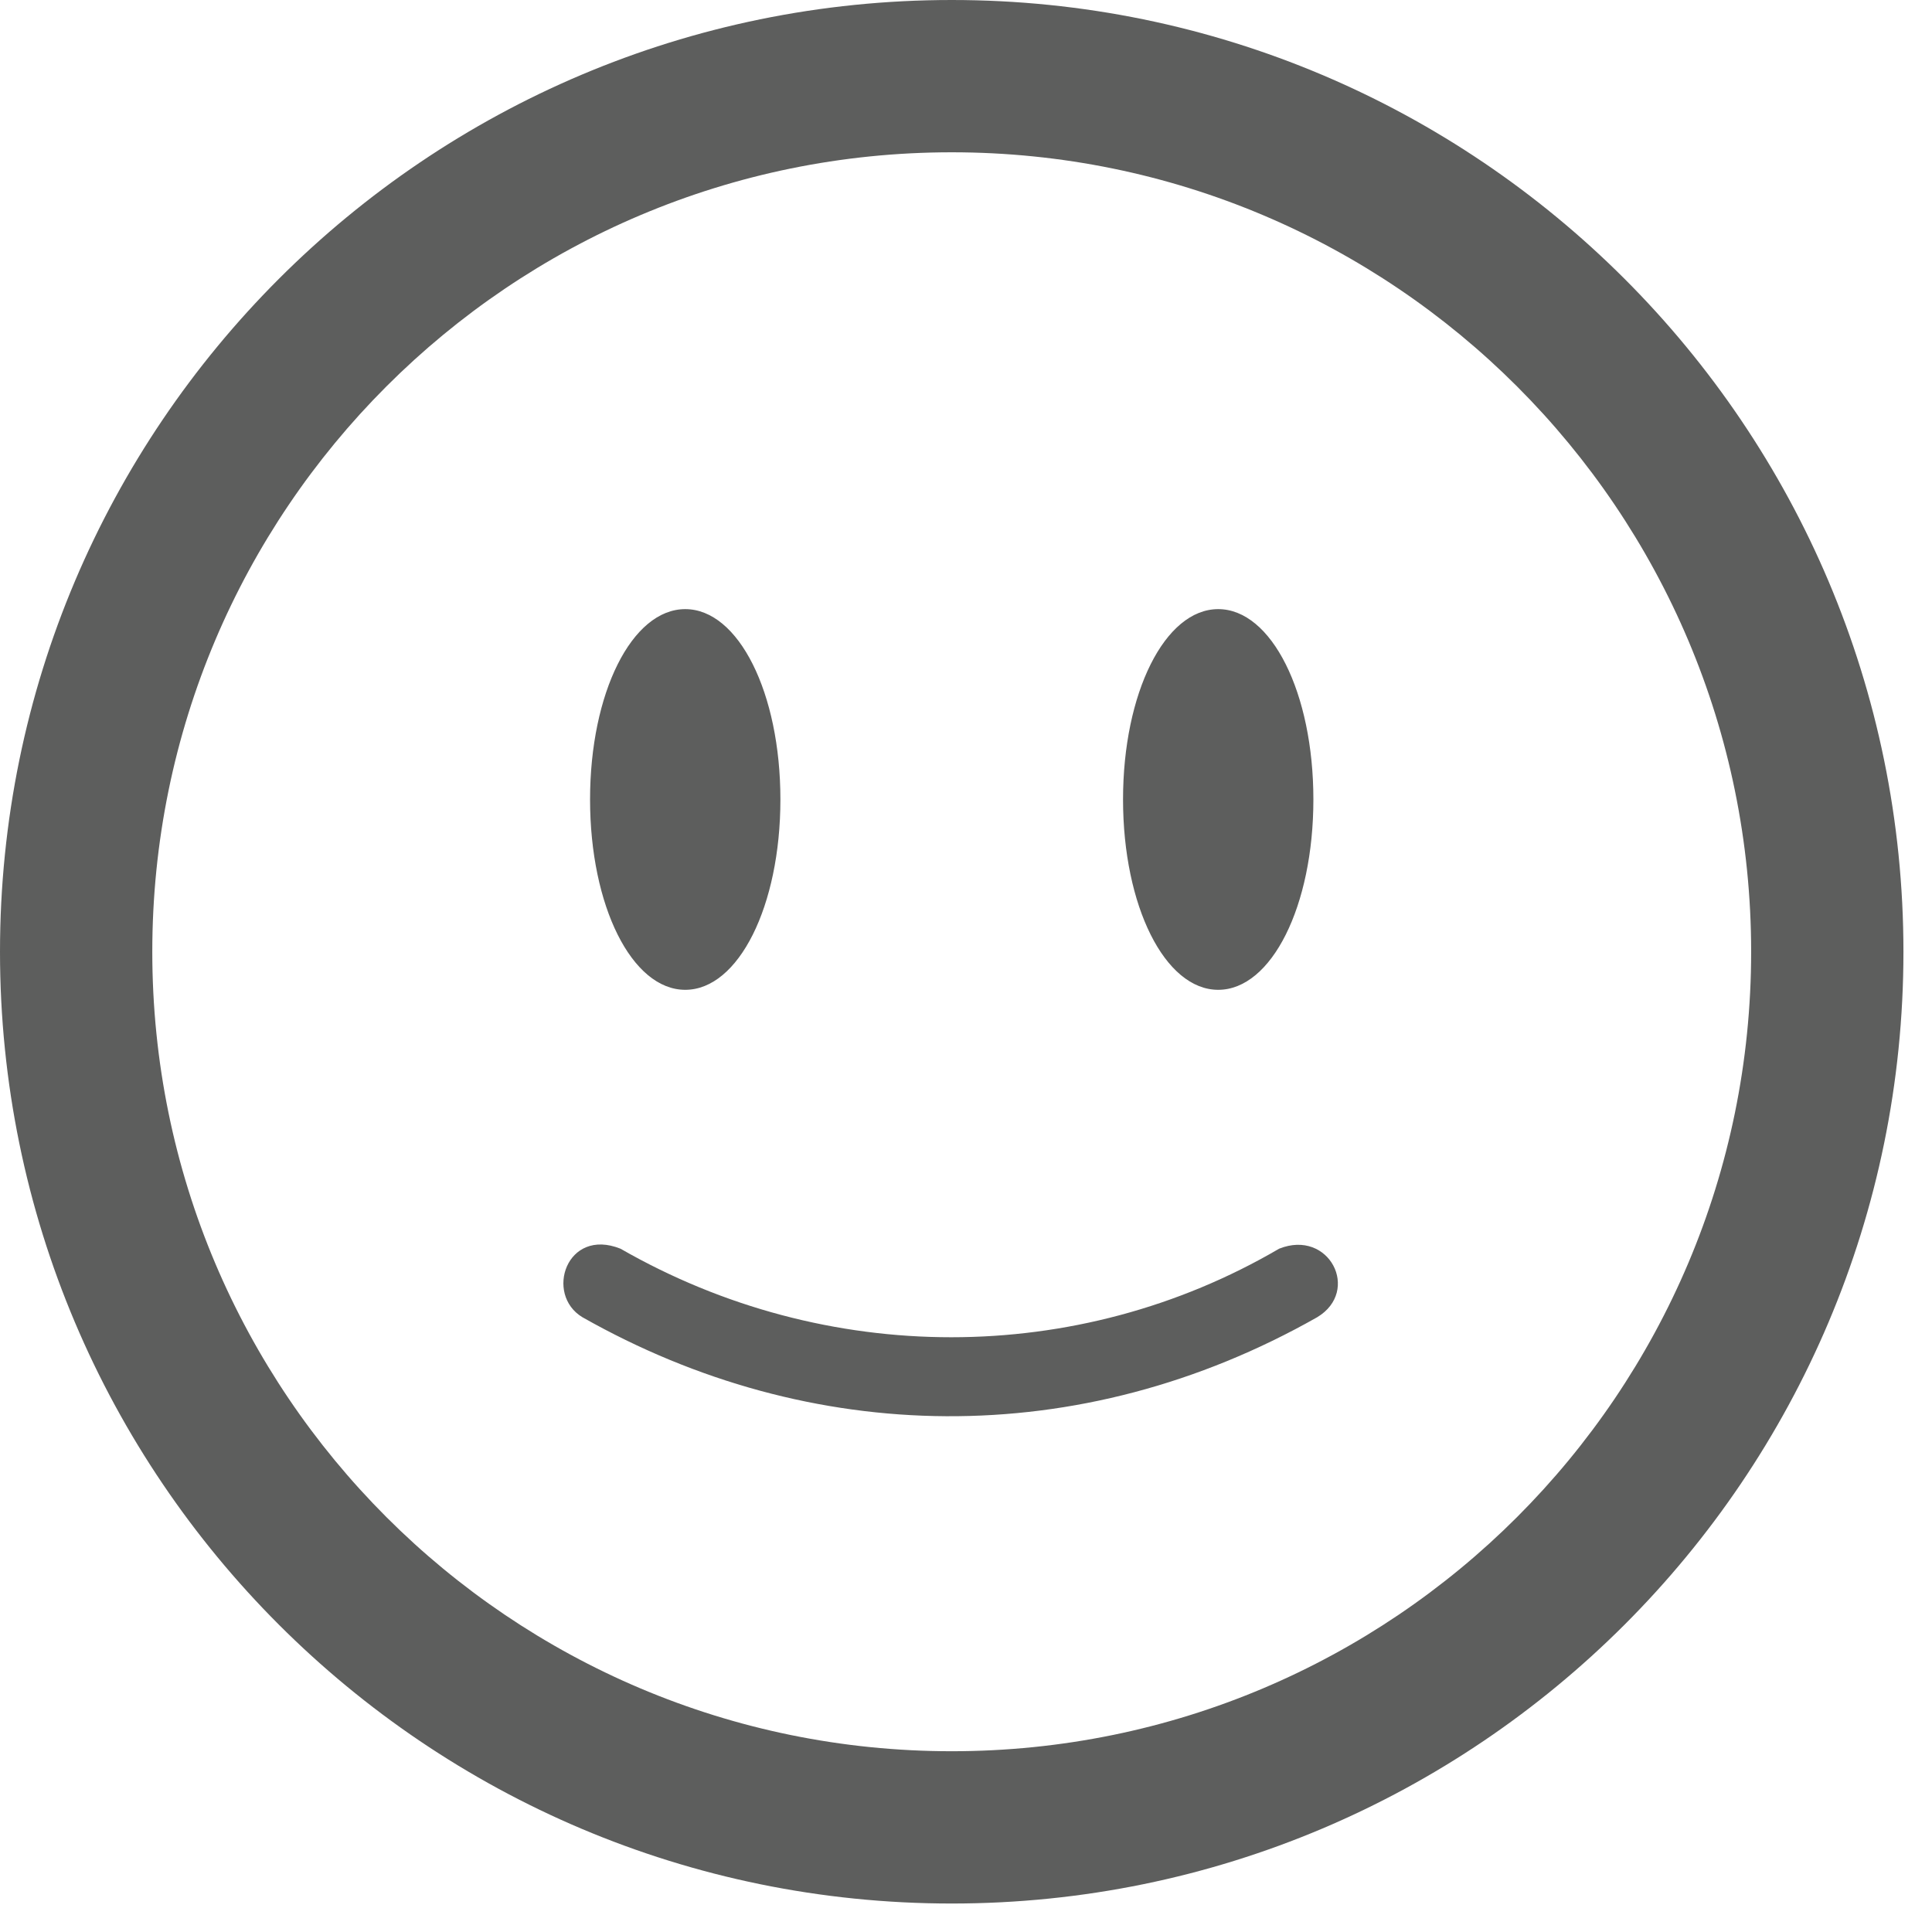 <svg width="46" height="46" viewBox="0 0 46 46" fill="none" xmlns="http://www.w3.org/2000/svg">
<path d="M22.66 0C10.152 0 0 10.152 0 22.661C0 35.17 10.152 45.322 22.66 45.322C35.168 45.322 45.32 35.17 45.32 22.661C45.32 10.152 35.168 0 22.66 0ZM22.66 41.696C12.146 41.696 3.626 33.176 3.626 22.661C3.626 12.146 12.146 3.626 22.66 3.626C33.174 3.626 41.694 12.146 41.694 22.661C41.694 33.176 33.174 41.696 22.66 41.696ZM14.049 19.035C14.049 16.497 15.046 14.503 16.315 14.503C17.584 14.503 18.581 16.497 18.581 19.035C18.581 21.573 17.584 23.567 16.315 23.567C15.046 23.567 14.049 21.573 14.049 19.035ZM26.739 19.035C26.739 16.497 27.736 14.503 29.005 14.503C30.274 14.503 31.271 16.497 31.271 19.035C31.271 21.573 30.274 23.567 29.005 23.567C27.736 23.567 26.739 21.573 26.739 19.035ZM31.361 31.363C25.702 34.571 19.295 34.439 13.868 31.363C12.961 30.819 13.489 29.217 14.774 29.731C19.669 32.542 25.651 32.542 30.455 29.731C31.647 29.254 32.404 30.738 31.361 31.363Z" fill="#5D5E5D"/>
</svg>
